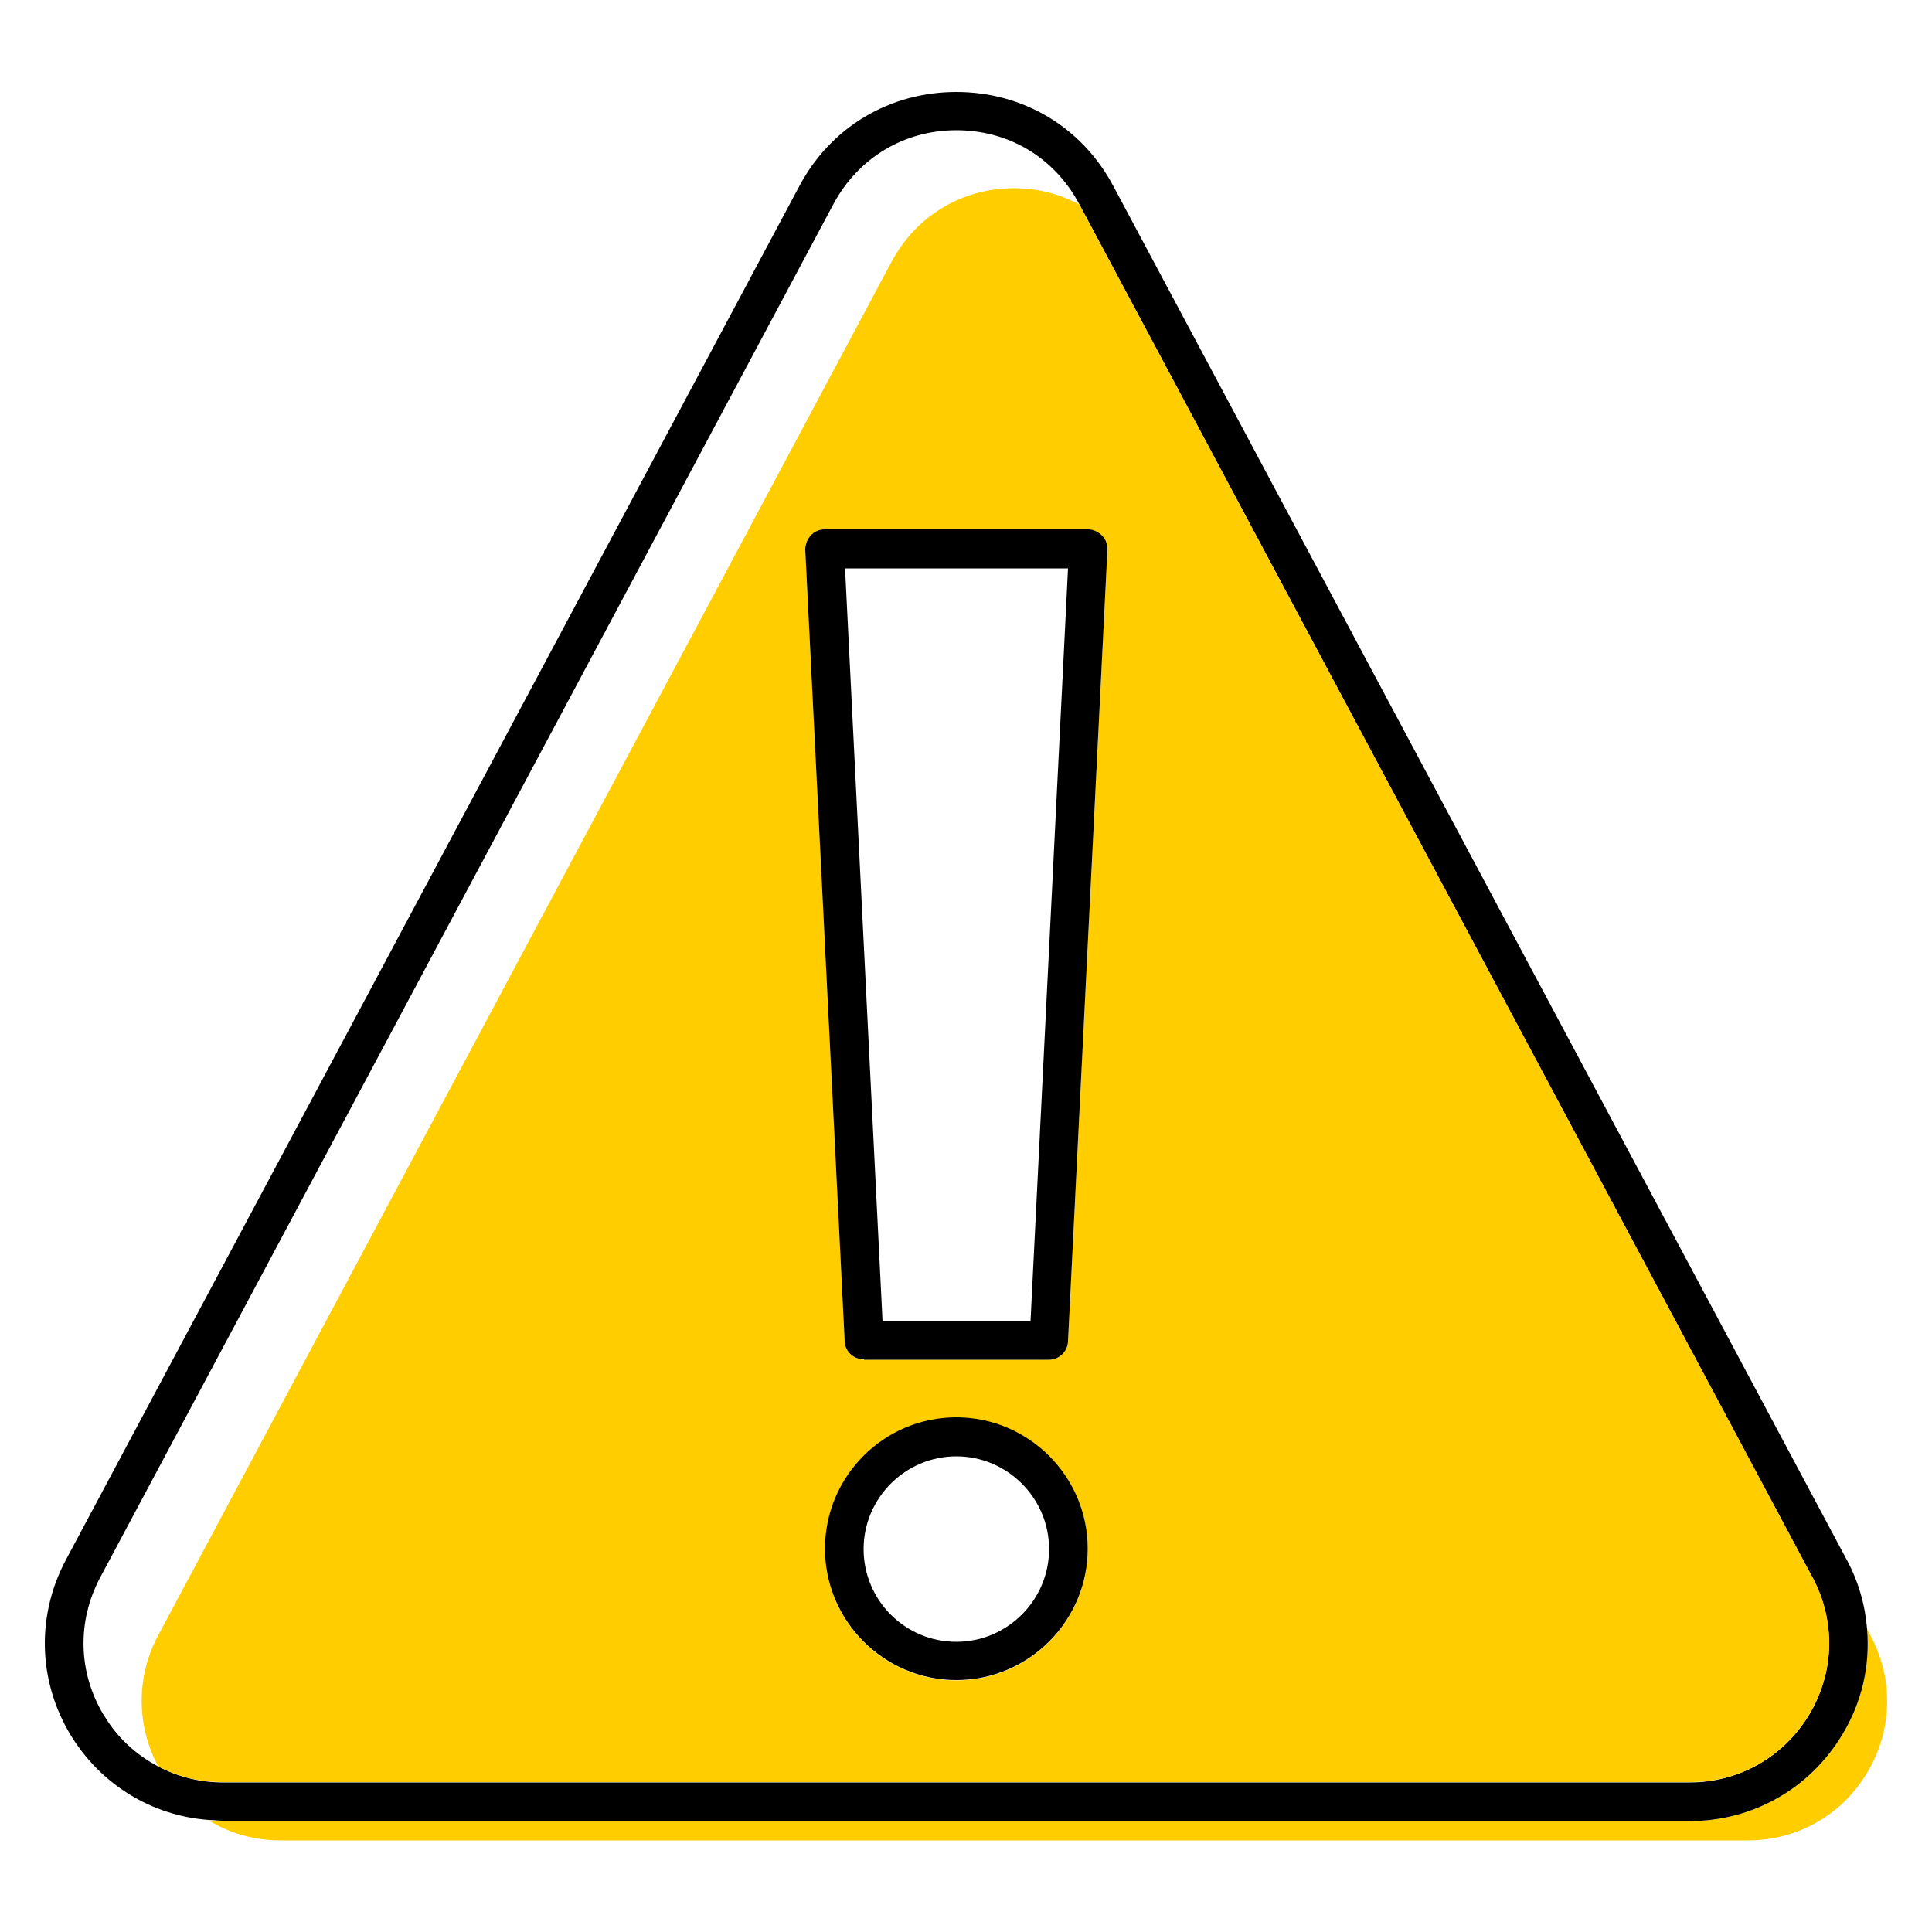 <?xml version="1.0" encoding="UTF-8"?>
<svg xmlns="http://www.w3.org/2000/svg" id="uuid-15e80bd7-76eb-4d8c-ba34-2d38ad1067f3" viewBox="0 0 50 50">
  <path d="M4.09,42.33L23.07,6.78c.64-1.19,1.82-1.91,3.18-1.91,.61,0,1.18,.15,1.68,.42h0c-.64-1.2-1.83-1.92-3.18-1.92s-2.54,.71-3.18,1.91L2.59,40.83c-.6,1.13-.57,2.45,.09,3.55,.35,.58,.84,1.03,1.41,1.33-.57-1.06-.58-2.31,0-3.38Z" fill="none"></path>
  <path d="M48.41,42.33l-.09-.17c.08,.94-.13,1.89-.64,2.73-.84,1.4-2.31,2.24-3.95,2.24H5.77c-.12,0-.25-.01-.37-.02,.55,.34,1.19,.52,1.87,.52H45.23c1.28,0,2.43-.65,3.09-1.75,.66-1.1,.69-2.42,.09-3.55Z" fill="#ffcd00"></path>
  <path d="M43.73,47.13c1.63,0,3.11-.84,3.95-2.24,.51-.84,.72-1.79,.64-2.73-.05-.62-.22-1.23-.53-1.8L28.81,4.81c-.81-1.52-2.33-2.43-4.06-2.43s-3.25,.91-4.06,2.43L1.71,40.36c-.77,1.44-.73,3.13,.11,4.53,.78,1.29,2.1,2.1,3.58,2.21,.12,0,.24,.02,.37,.02H43.73ZM2.68,44.38c-.66-1.1-.69-2.42-.09-3.55L21.57,5.28c.64-1.19,1.82-1.91,3.18-1.91s2.54,.71,3.18,1.91h0l18.98,35.55c.6,1.13,.57,2.45-.09,3.55-.66,1.09-1.81,1.75-3.09,1.75H5.77c-.6,0-1.17-.15-1.67-.41-.57-.3-1.07-.75-1.41-1.33Z"></path>
  <path d="M28.16,13.71h-6.82c-.14,0-.27,.06-.36,.16s-.14,.23-.14,.37l1.02,20.48c.01,.27,.23,.47,.5,.47h4.78c.27,0,.49-.21,.5-.48l1.02-20.48c0-.14-.04-.27-.14-.37s-.23-.16-.36-.16Zm-1.49,20.48h-3.83l-.97-19.48h5.77l-.97,19.48Z" fill="none"></path>
  <path d="M24.75,36.68c-1.88,0-3.4,1.53-3.4,3.4s1.53,3.4,3.4,3.4,3.4-1.53,3.4-3.4-1.53-3.4-3.4-3.4Zm0,5.81c-1.33,0-2.4-1.08-2.4-2.4s1.08-2.4,2.4-2.4,2.4,1.08,2.4,2.4-1.08,2.4-2.4,2.4Z" fill="none"></path>
  <path d="M28.16,13.71h-6.82c-.14,0-.27,.06-.36,.16s-.14,.23-.14,.37l1.02,20.48c.01,.27,.23,.47,.5,.47h4.78c.27,0,.49-.21,.5-.48l1.02-20.48c0-.14-.04-.27-.14-.37s-.23-.16-.36-.16Zm-1.49,20.48h-3.83l-.97-19.48h5.77l-.97,19.48Z" fill="none"></path>
  <path d="M24.75,36.68c-1.88,0-3.4,1.53-3.4,3.4s1.53,3.4,3.4,3.4,3.4-1.53,3.4-3.4-1.53-3.4-3.4-3.4Zm0,5.81c-1.33,0-2.4-1.08-2.4-2.4s1.08-2.4,2.4-2.4,2.4,1.08,2.4,2.4-1.08,2.4-2.4,2.4Z" fill="none"></path>
  <path d="M46.91,40.83L27.93,5.29c-.51-.27-1.08-.42-1.68-.42-1.35,0-2.54,.71-3.18,1.91L4.09,42.33c-.57,1.07-.56,2.32,0,3.38,.51,.27,1.08,.41,1.67,.41H43.73c1.28,0,2.43-.65,3.09-1.75,.66-1.1,.69-2.42,.09-3.55Zm-22.16,2.66c-1.88,0-3.4-1.53-3.4-3.4s1.53-3.4,3.4-3.4,3.4,1.53,3.4,3.4-1.53,3.4-3.4,3.4Zm2.89-8.78c-.01,.27-.23,.48-.5,.48h-4.78c-.27,0-.49-.21-.5-.47l-1.02-20.48c0-.14,.04-.27,.14-.37s.23-.16,.36-.16h6.82c.14,0,.27,.06,.36,.16s.14,.23,.14,.37l-1.02,20.48Z" fill="#ffcd00"></path>
  <path d="M24.75,36.68c-1.88,0-3.4,1.53-3.4,3.4s1.53,3.4,3.4,3.4,3.4-1.53,3.4-3.4-1.53-3.4-3.4-3.4Zm0,5.81c-1.33,0-2.4-1.08-2.4-2.4s1.08-2.4,2.4-2.4,2.4,1.08,2.4,2.4-1.08,2.4-2.4,2.4Z"></path>
  <path d="M22.36,35.19h4.78c.27,0,.49-.21,.5-.48l1.02-20.48c0-.14-.04-.27-.14-.37s-.23-.16-.36-.16h-6.82c-.14,0-.27,.06-.36,.16s-.14,.23-.14,.37l1.02,20.48c.01,.27,.23,.47,.5,.47Zm5.28-20.48l-.97,19.48h-3.83l-.97-19.48h5.77Z"></path>
</svg>
